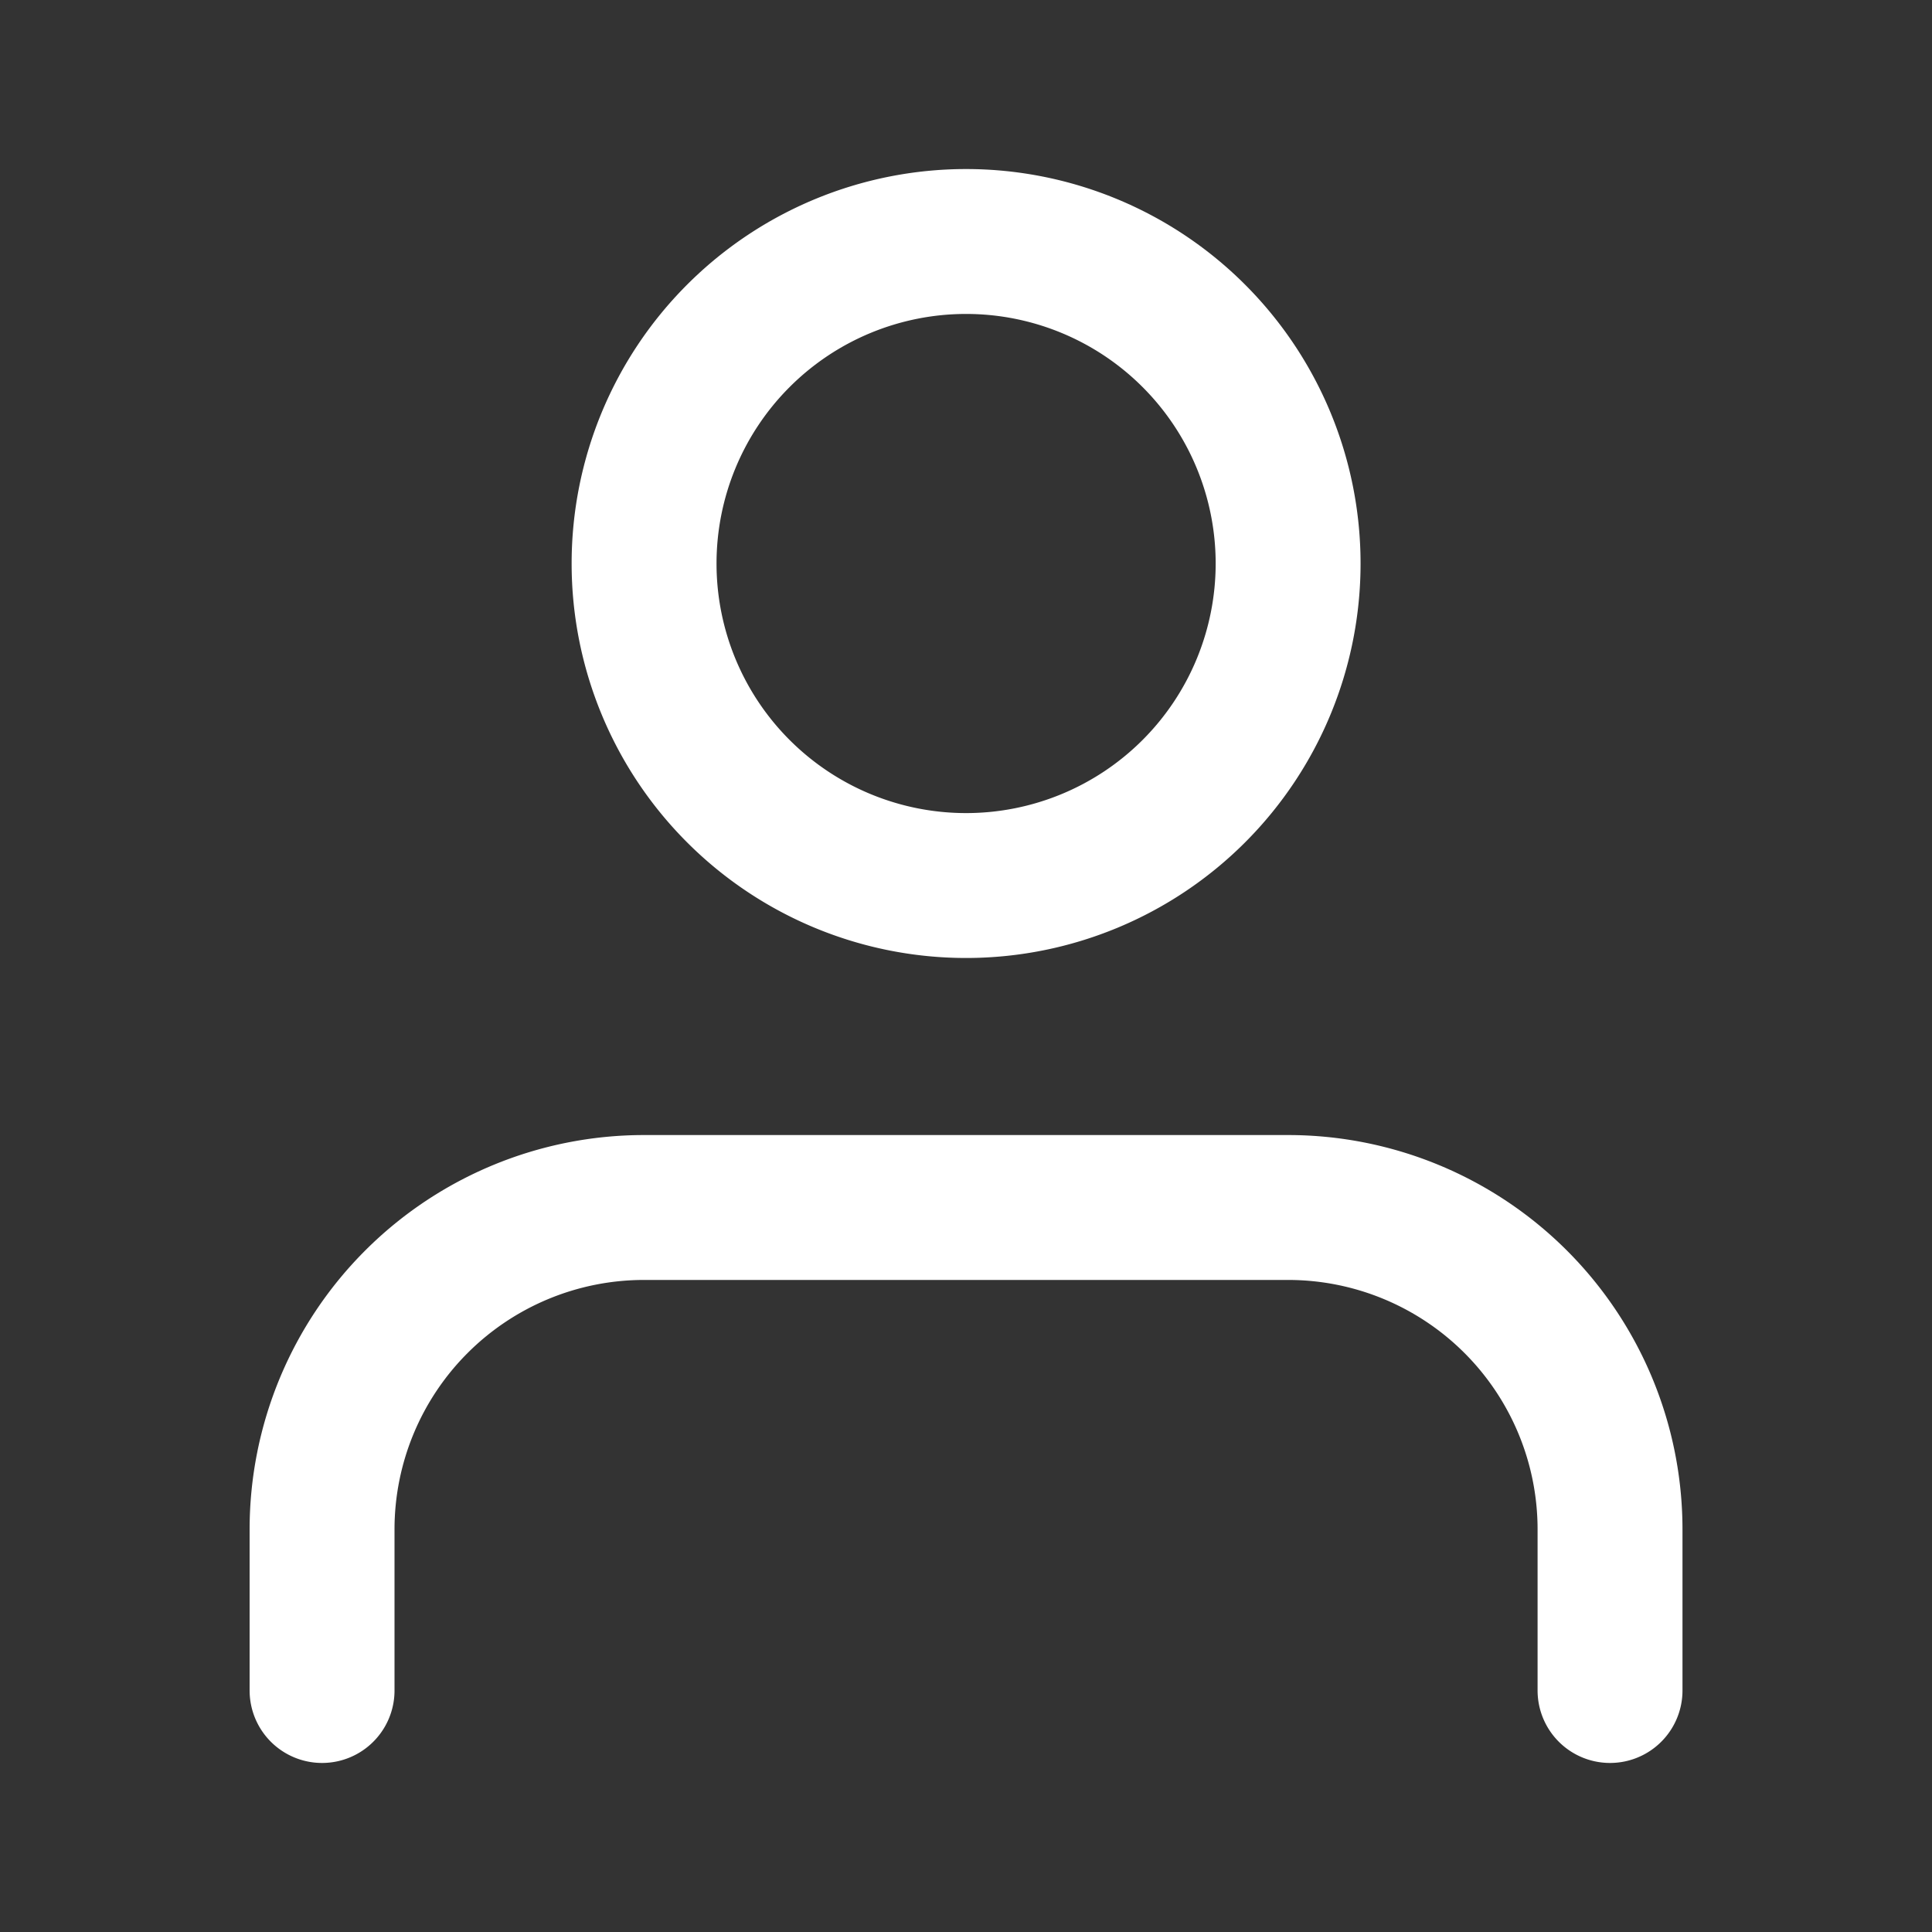 <svg xmlns="http://www.w3.org/2000/svg" width="20" height="20" fill="none" viewBox="0 0 20 20"><rect x="0" y="0" width="20" height="20" fill="#333333" stroke="none"/><path stroke="#fff" stroke-linecap="round" stroke-linejoin="round" stroke-width="1.5" d="M16.667 17.5v-1.667a3.333 3.333 0 0 0-3.333-3.333H6.667a3.333 3.333 0 0 0-3.333 3.333V17.5m6.667-8.333a3.333 3.333 0 1 0 0-6.667 3.333 3.333 0 0 0 0 6.667"/></svg>